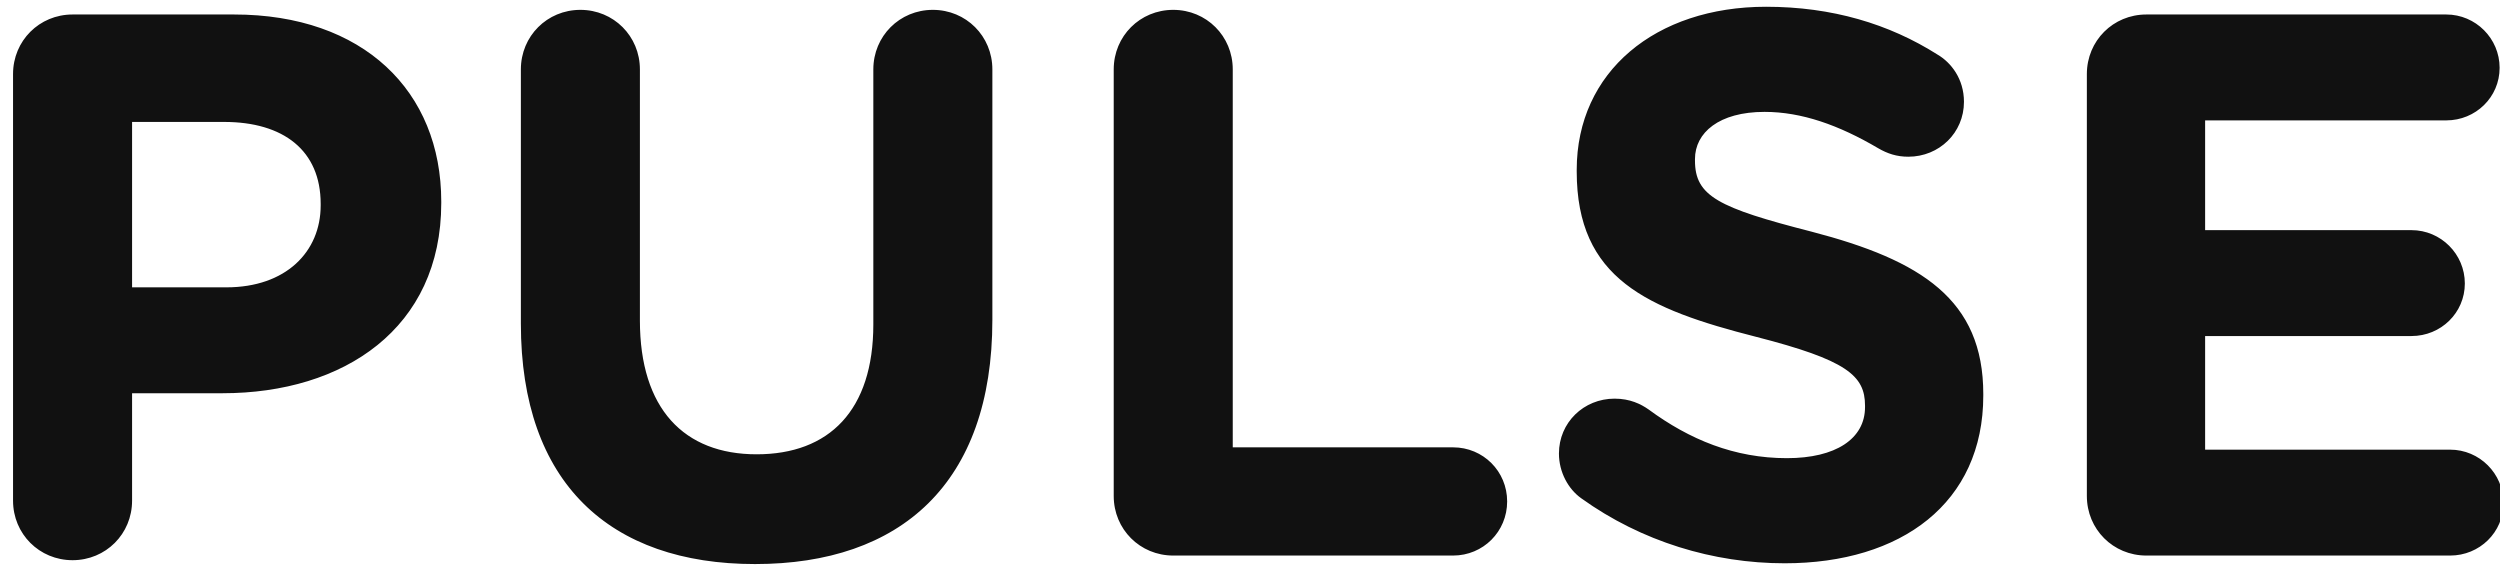 <?xml version="1.0" encoding="UTF-8"?>
<svg width="207px" height="47px" viewBox="0 0 207 47" version="1.1" xmlns="http://www.w3.org/2000/svg" xmlns:xlink="http://www.w3.org/1999/xlink">
    <!-- Generator: Sketch 42 (36781) - http://www.bohemiancoding.com/sketch -->
    <title>PULSE</title>
    <desc>Created with Sketch.</desc>
    <defs></defs>
    <g id="Page-1" stroke="none" stroke-width="1" fill="none" fill-rule="evenodd">
        <path d="M1.08,41.456 L1.08,6.128 C1.08,3.376 3.256,1.2 6.008,1.2 L19.384,1.2 C30.072,1.2 36.536,7.536 36.536,16.688 L36.536,16.816 C36.536,27.184 28.472,32.56 18.424,32.56 L10.936,32.56 L10.936,41.456 C10.936,44.208 8.76,46.384 6.008,46.384 C3.256,46.384 1.08,44.208 1.08,41.456 Z M10.936,23.792 L18.744,23.792 C23.672,23.792 26.552,20.848 26.552,17.008 L26.552,16.88 C26.552,12.464 23.48,10.096 18.552,10.096 L10.936,10.096 L10.936,23.792 Z M62.52,46.704 C74.552,46.704 82.168,40.048 82.168,26.48 L82.168,5.744 C82.168,2.992 79.992,0.816 77.24,0.816 C74.488,0.816 72.312,2.992 72.312,5.744 L72.312,26.864 C72.312,33.968 68.664,37.616 62.648,37.616 C56.632,37.616 52.984,33.84 52.984,26.544 L52.984,5.744 C52.984,2.992 50.808,0.816 48.056,0.816 C45.304,0.816 43.128,2.992 43.128,5.744 L43.128,26.8 C43.128,39.984 50.488,46.704 62.52,46.704 Z M92.216,41.072 C92.216,43.824 94.392,46 97.144,46 L120.312,46 C122.808,46 124.792,44.016 124.792,41.52 C124.792,39.024 122.808,37.04 120.312,37.04 L102.072,37.04 L102.072,5.744 C102.072,2.992 99.896,0.816 97.144,0.816 C94.392,0.816 92.216,2.992 92.216,5.744 L92.216,41.072 Z M147.768,46.64 C157.432,46.64 164.216,41.648 164.216,32.752 L164.216,32.624 C164.216,24.816 159.096,21.552 150.008,19.184 C142.264,17.2 140.344,16.24 140.344,13.296 L140.344,13.168 C140.344,10.992 142.328,9.264 146.104,9.264 C149.176,9.264 152.248,10.352 155.512,12.272 C156.28,12.72 157.048,12.976 158.008,12.976 C160.568,12.976 162.616,10.992 162.616,8.432 C162.616,6.512 161.528,5.168 160.44,4.528 C156.408,1.968 151.672,0.56 146.232,0.56 C137.08,0.56 130.552,5.936 130.552,14.064 L130.552,14.192 C130.552,23.088 136.376,25.584 145.4,27.888 C152.888,29.808 154.424,31.088 154.424,33.584 L154.424,33.712 C154.424,36.336 151.992,37.936 147.96,37.936 C143.608,37.936 139.896,36.4 136.504,33.904 C135.864,33.456 134.968,33.008 133.688,33.008 C131.128,33.008 129.08,34.992 129.08,37.552 C129.08,39.088 129.848,40.496 130.936,41.264 C135.928,44.848 141.88,46.64 147.768,46.64 Z M177.72,46 L202.872,46 C205.304,46 207.288,44.08 207.288,41.648 C207.288,39.216 205.304,37.232 202.872,37.232 L182.584,37.232 L182.584,27.824 L199.672,27.824 C202.104,27.824 204.088,25.904 204.088,23.472 C204.088,21.04 202.104,19.056 199.672,19.056 L182.584,19.056 L182.584,9.968 L202.552,9.968 C204.984,9.968 206.968,8.048 206.968,5.616 C206.968,3.184 204.984,1.2 202.552,1.2 L177.72,1.2 C174.968,1.2 172.792,3.376 172.792,6.128 L172.792,41.072 C172.792,43.824 174.968,46 177.72,46 Z" id="PULSE" fill="#111111"></path>
    </g>
</svg>